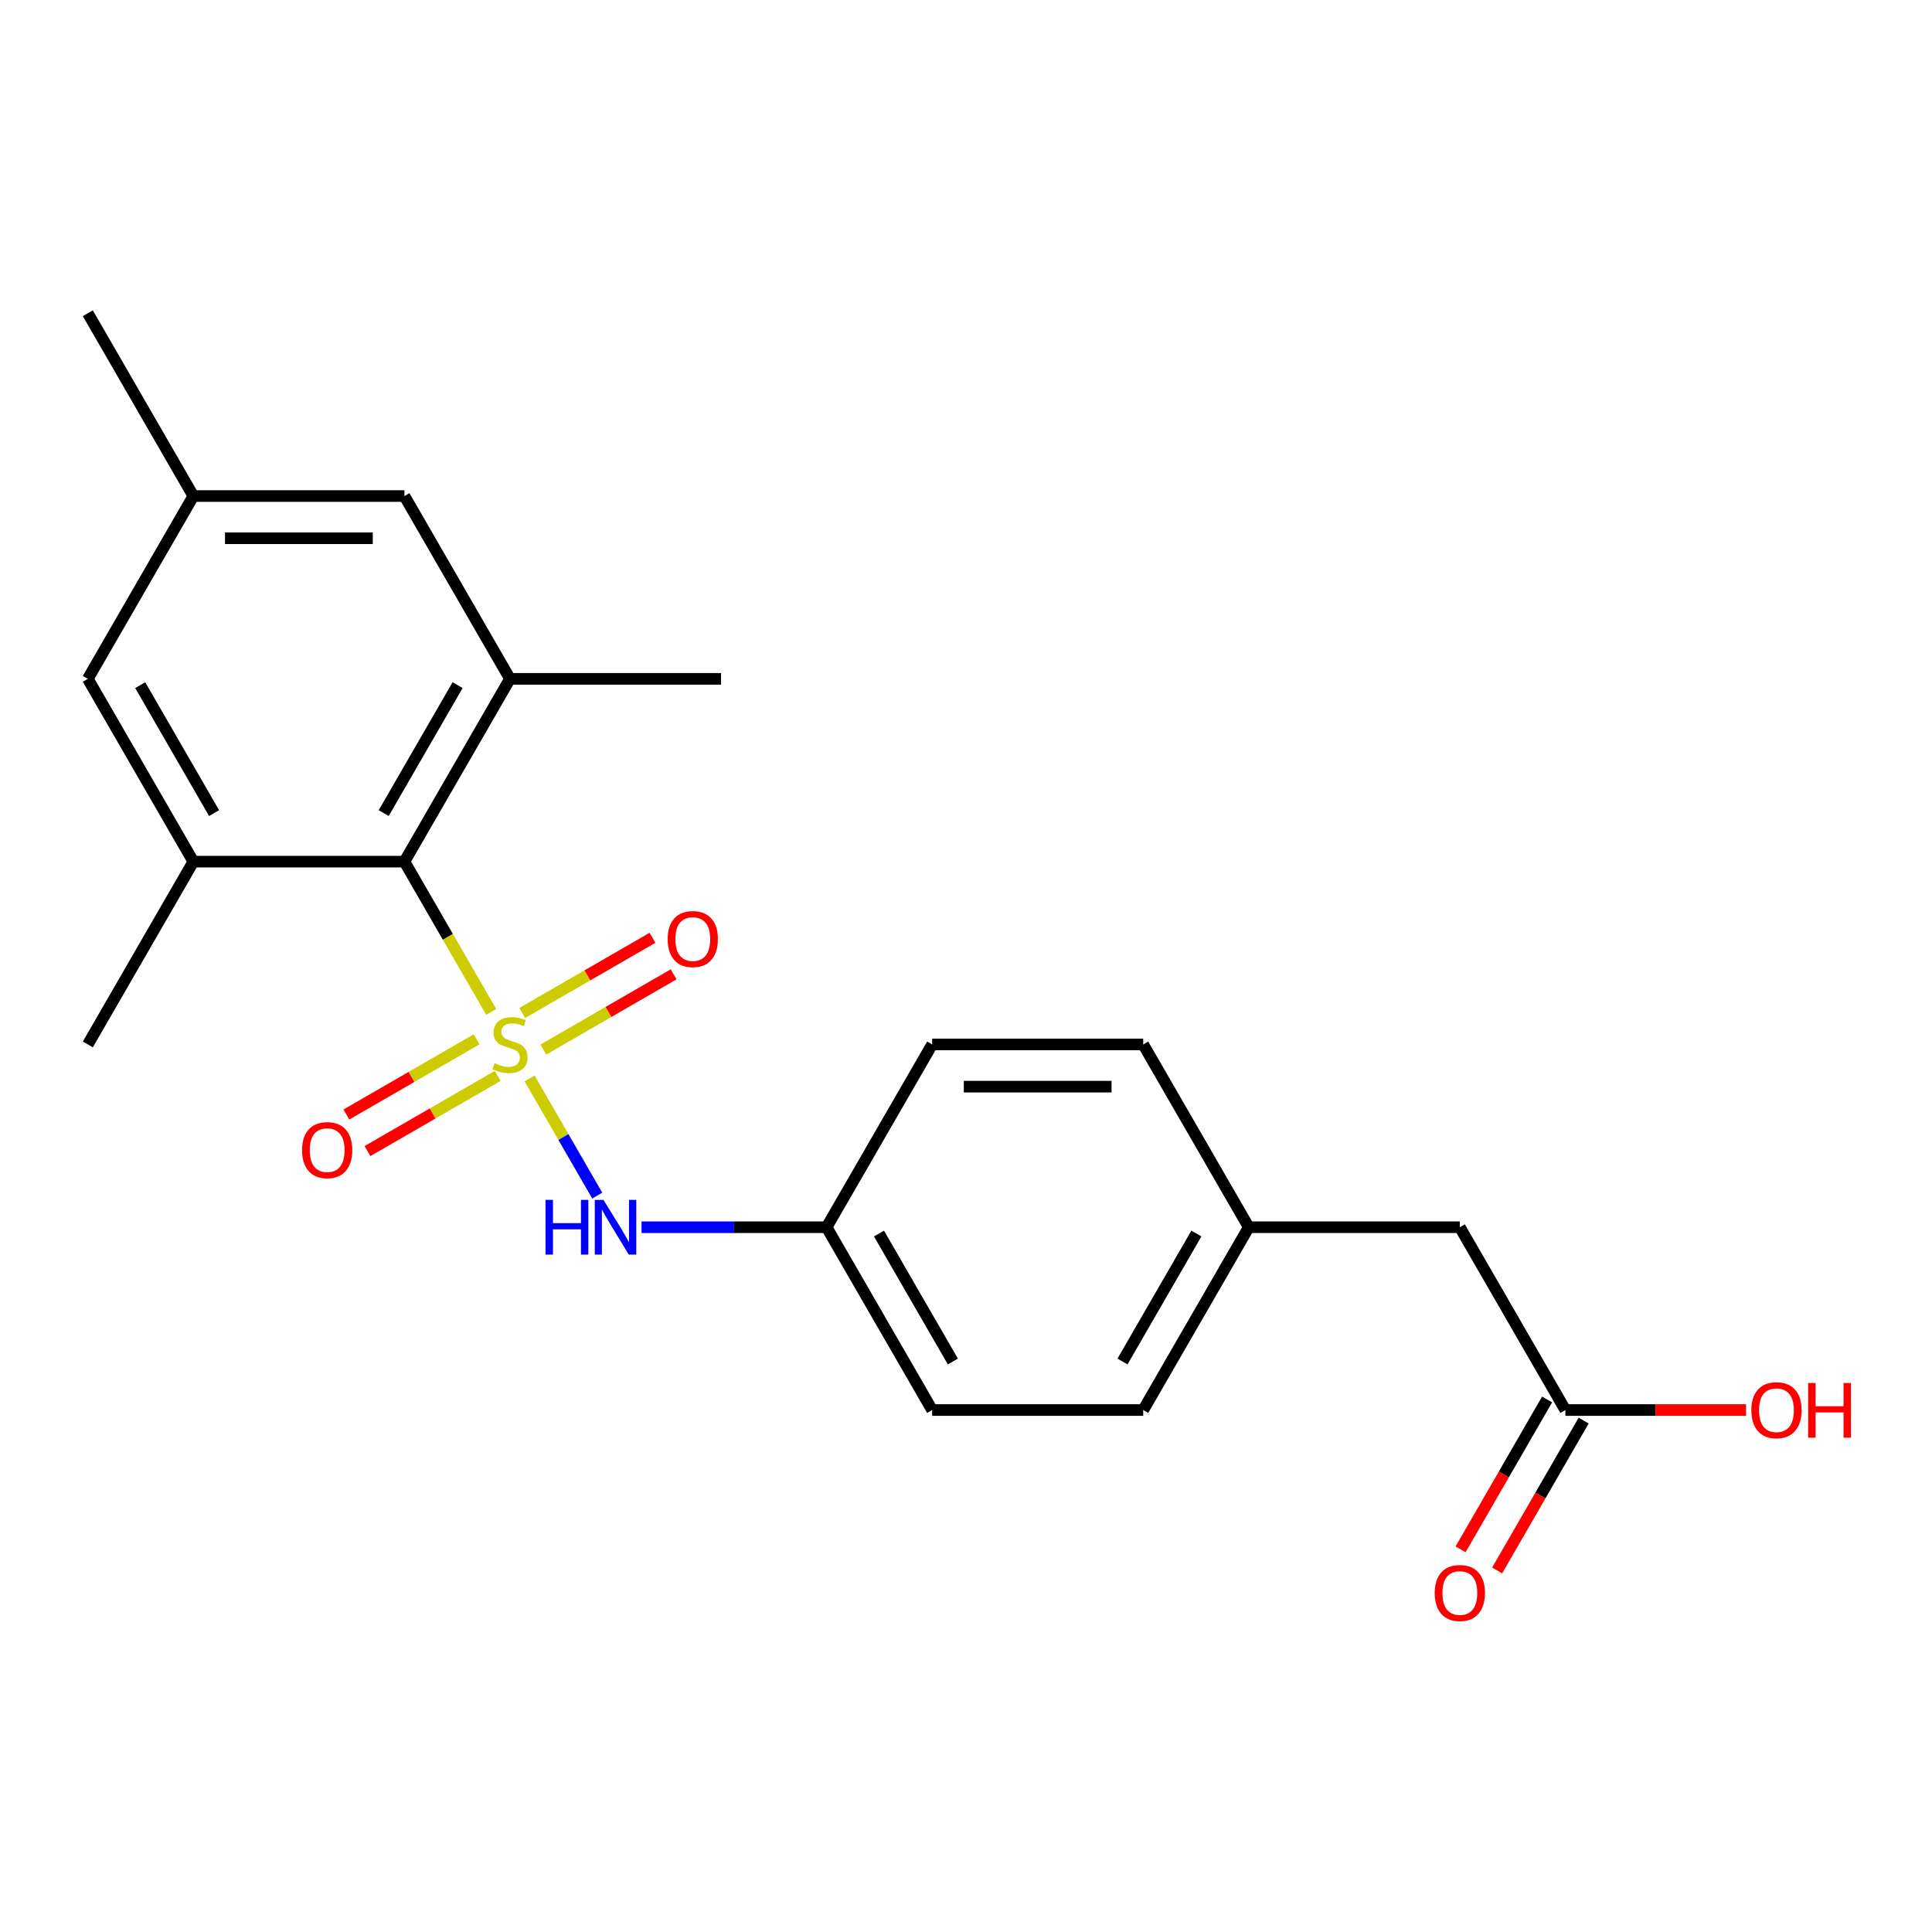 <?xml version='1.0' encoding='iso-8859-1'?>
<svg version='1.1' baseProfile='full'
              xmlns='http://www.w3.org/2000/svg'
                      xmlns:rdkit='http://www.rdkit.org/xml'
                      xmlns:xlink='http://www.w3.org/1999/xlink'
                  xml:space='preserve'
width='1000px' height='1000px' viewBox='0 0 1000 1000'>
<!-- END OF HEADER -->
<rect style='opacity:1.0;fill:#FFFFFF;stroke:none' width='1000' height='1000' x='0' y='0'> </rect>
<path class='bond-0' d='M 254.235,523.749 L 231.786,484.866' style='fill:none;fill-rule:evenodd;stroke:#CCCC00;stroke-width:6px;stroke-linecap:butt;stroke-linejoin:miter;stroke-opacity:1' />
<path class='bond-0' d='M 231.786,484.866 L 209.337,445.983' style='fill:none;fill-rule:evenodd;stroke:#000000;stroke-width:6px;stroke-linecap:butt;stroke-linejoin:miter;stroke-opacity:1' />
<path class='bond-1' d='M 274.132,558.211 L 291.632,588.523' style='fill:none;fill-rule:evenodd;stroke:#CCCC00;stroke-width:6px;stroke-linecap:butt;stroke-linejoin:miter;stroke-opacity:1' />
<path class='bond-1' d='M 291.632,588.523 L 309.133,618.834' style='fill:none;fill-rule:evenodd;stroke:#0000FF;stroke-width:6px;stroke-linecap:butt;stroke-linejoin:miter;stroke-opacity:1' />
<path class='bond-4' d='M 246.69,537.958 L 212.982,557.419' style='fill:none;fill-rule:evenodd;stroke:#CCCC00;stroke-width:6px;stroke-linecap:butt;stroke-linejoin:miter;stroke-opacity:1' />
<path class='bond-4' d='M 212.982,557.419 L 179.274,576.88' style='fill:none;fill-rule:evenodd;stroke:#FF0000;stroke-width:6px;stroke-linecap:butt;stroke-linejoin:miter;stroke-opacity:1' />
<path class='bond-4' d='M 257.615,556.881 L 223.908,576.342' style='fill:none;fill-rule:evenodd;stroke:#CCCC00;stroke-width:6px;stroke-linecap:butt;stroke-linejoin:miter;stroke-opacity:1' />
<path class='bond-4' d='M 223.908,576.342 L 190.2,595.803' style='fill:none;fill-rule:evenodd;stroke:#FF0000;stroke-width:6px;stroke-linecap:butt;stroke-linejoin:miter;stroke-opacity:1' />
<path class='bond-5' d='M 281.238,543.242 L 314.946,523.781' style='fill:none;fill-rule:evenodd;stroke:#CCCC00;stroke-width:6px;stroke-linecap:butt;stroke-linejoin:miter;stroke-opacity:1' />
<path class='bond-5' d='M 314.946,523.781 L 348.654,504.32' style='fill:none;fill-rule:evenodd;stroke:#FF0000;stroke-width:6px;stroke-linecap:butt;stroke-linejoin:miter;stroke-opacity:1' />
<path class='bond-5' d='M 270.313,524.319 L 304.021,504.858' style='fill:none;fill-rule:evenodd;stroke:#CCCC00;stroke-width:6px;stroke-linecap:butt;stroke-linejoin:miter;stroke-opacity:1' />
<path class='bond-5' d='M 304.021,504.858 L 337.728,485.397' style='fill:none;fill-rule:evenodd;stroke:#FF0000;stroke-width:6px;stroke-linecap:butt;stroke-linejoin:miter;stroke-opacity:1' />
<path class='bond-2' d='M 209.337,445.983 L 263.964,351.365' style='fill:none;fill-rule:evenodd;stroke:#000000;stroke-width:6px;stroke-linecap:butt;stroke-linejoin:miter;stroke-opacity:1' />
<path class='bond-2' d='M 198.607,420.864 L 236.847,354.632' style='fill:none;fill-rule:evenodd;stroke:#000000;stroke-width:6px;stroke-linecap:butt;stroke-linejoin:miter;stroke-opacity:1' />
<path class='bond-3' d='M 209.337,445.983 L 100.082,445.983' style='fill:none;fill-rule:evenodd;stroke:#000000;stroke-width:6px;stroke-linecap:butt;stroke-linejoin:miter;stroke-opacity:1' />
<path class='bond-11' d='M 332.063,635.217 L 379.955,635.217' style='fill:none;fill-rule:evenodd;stroke:#0000FF;stroke-width:6px;stroke-linecap:butt;stroke-linejoin:miter;stroke-opacity:1' />
<path class='bond-11' d='M 379.955,635.217 L 427.846,635.217' style='fill:none;fill-rule:evenodd;stroke:#000000;stroke-width:6px;stroke-linecap:butt;stroke-linejoin:miter;stroke-opacity:1' />
<path class='bond-8' d='M 263.964,351.365 L 209.337,256.748' style='fill:none;fill-rule:evenodd;stroke:#000000;stroke-width:6px;stroke-linecap:butt;stroke-linejoin:miter;stroke-opacity:1' />
<path class='bond-19' d='M 263.964,351.365 L 373.219,351.365' style='fill:none;fill-rule:evenodd;stroke:#000000;stroke-width:6px;stroke-linecap:butt;stroke-linejoin:miter;stroke-opacity:1' />
<path class='bond-7' d='M 100.082,445.983 L 45.455,351.365' style='fill:none;fill-rule:evenodd;stroke:#000000;stroke-width:6px;stroke-linecap:butt;stroke-linejoin:miter;stroke-opacity:1' />
<path class='bond-7' d='M 110.811,420.864 L 72.572,354.632' style='fill:none;fill-rule:evenodd;stroke:#000000;stroke-width:6px;stroke-linecap:butt;stroke-linejoin:miter;stroke-opacity:1' />
<path class='bond-20' d='M 100.082,445.983 L 45.455,540.6' style='fill:none;fill-rule:evenodd;stroke:#000000;stroke-width:6px;stroke-linecap:butt;stroke-linejoin:miter;stroke-opacity:1' />
<path class='bond-6' d='M 810.238,729.835 L 755.611,635.217' style='fill:none;fill-rule:evenodd;stroke:#000000;stroke-width:6px;stroke-linecap:butt;stroke-linejoin:miter;stroke-opacity:1' />
<path class='bond-10' d='M 800.776,724.372 L 778.385,763.155' style='fill:none;fill-rule:evenodd;stroke:#000000;stroke-width:6px;stroke-linecap:butt;stroke-linejoin:miter;stroke-opacity:1' />
<path class='bond-10' d='M 778.385,763.155 L 755.994,801.938' style='fill:none;fill-rule:evenodd;stroke:#FF0000;stroke-width:6px;stroke-linecap:butt;stroke-linejoin:miter;stroke-opacity:1' />
<path class='bond-10' d='M 819.7,735.298 L 797.308,774.081' style='fill:none;fill-rule:evenodd;stroke:#000000;stroke-width:6px;stroke-linecap:butt;stroke-linejoin:miter;stroke-opacity:1' />
<path class='bond-10' d='M 797.308,774.081 L 774.917,812.864' style='fill:none;fill-rule:evenodd;stroke:#FF0000;stroke-width:6px;stroke-linecap:butt;stroke-linejoin:miter;stroke-opacity:1' />
<path class='bond-14' d='M 810.238,729.835 L 857,729.835' style='fill:none;fill-rule:evenodd;stroke:#000000;stroke-width:6px;stroke-linecap:butt;stroke-linejoin:miter;stroke-opacity:1' />
<path class='bond-14' d='M 857,729.835 L 903.761,729.835' style='fill:none;fill-rule:evenodd;stroke:#FF0000;stroke-width:6px;stroke-linecap:butt;stroke-linejoin:miter;stroke-opacity:1' />
<path class='bond-9' d='M 45.455,351.365 L 100.082,256.748' style='fill:none;fill-rule:evenodd;stroke:#000000;stroke-width:6px;stroke-linecap:butt;stroke-linejoin:miter;stroke-opacity:1' />
<path class='bond-23' d='M 209.337,256.748 L 100.082,256.748' style='fill:none;fill-rule:evenodd;stroke:#000000;stroke-width:6px;stroke-linecap:butt;stroke-linejoin:miter;stroke-opacity:1' />
<path class='bond-23' d='M 192.949,278.599 L 116.47,278.599' style='fill:none;fill-rule:evenodd;stroke:#000000;stroke-width:6px;stroke-linecap:butt;stroke-linejoin:miter;stroke-opacity:1' />
<path class='bond-21' d='M 100.082,256.748 L 45.455,162.13' style='fill:none;fill-rule:evenodd;stroke:#000000;stroke-width:6px;stroke-linecap:butt;stroke-linejoin:miter;stroke-opacity:1' />
<path class='bond-15' d='M 427.846,635.217 L 482.474,540.6' style='fill:none;fill-rule:evenodd;stroke:#000000;stroke-width:6px;stroke-linecap:butt;stroke-linejoin:miter;stroke-opacity:1' />
<path class='bond-16' d='M 427.846,635.217 L 482.474,729.835' style='fill:none;fill-rule:evenodd;stroke:#000000;stroke-width:6px;stroke-linecap:butt;stroke-linejoin:miter;stroke-opacity:1' />
<path class='bond-16' d='M 454.964,638.485 L 493.203,704.717' style='fill:none;fill-rule:evenodd;stroke:#000000;stroke-width:6px;stroke-linecap:butt;stroke-linejoin:miter;stroke-opacity:1' />
<path class='bond-12' d='M 755.611,635.217 L 646.356,635.217' style='fill:none;fill-rule:evenodd;stroke:#000000;stroke-width:6px;stroke-linecap:butt;stroke-linejoin:miter;stroke-opacity:1' />
<path class='bond-13' d='M 646.356,635.217 L 591.728,729.835' style='fill:none;fill-rule:evenodd;stroke:#000000;stroke-width:6px;stroke-linecap:butt;stroke-linejoin:miter;stroke-opacity:1' />
<path class='bond-13' d='M 619.238,638.485 L 580.999,704.717' style='fill:none;fill-rule:evenodd;stroke:#000000;stroke-width:6px;stroke-linecap:butt;stroke-linejoin:miter;stroke-opacity:1' />
<path class='bond-22' d='M 646.356,635.217 L 591.728,540.6' style='fill:none;fill-rule:evenodd;stroke:#000000;stroke-width:6px;stroke-linecap:butt;stroke-linejoin:miter;stroke-opacity:1' />
<path class='bond-18' d='M 482.474,540.6 L 591.728,540.6' style='fill:none;fill-rule:evenodd;stroke:#000000;stroke-width:6px;stroke-linecap:butt;stroke-linejoin:miter;stroke-opacity:1' />
<path class='bond-18' d='M 498.862,562.451 L 575.34,562.451' style='fill:none;fill-rule:evenodd;stroke:#000000;stroke-width:6px;stroke-linecap:butt;stroke-linejoin:miter;stroke-opacity:1' />
<path class='bond-17' d='M 482.474,729.835 L 591.728,729.835' style='fill:none;fill-rule:evenodd;stroke:#000000;stroke-width:6px;stroke-linecap:butt;stroke-linejoin:miter;stroke-opacity:1' />
<path  class='atom-0' d='M 255.964 550.32
Q 256.284 550.44, 257.604 551
Q 258.924 551.56, 260.364 551.92
Q 261.844 552.24, 263.284 552.24
Q 265.964 552.24, 267.524 550.96
Q 269.084 549.64, 269.084 547.36
Q 269.084 545.8, 268.284 544.84
Q 267.524 543.88, 266.324 543.36
Q 265.124 542.84, 263.124 542.24
Q 260.604 541.48, 259.084 540.76
Q 257.604 540.04, 256.524 538.52
Q 255.484 537, 255.484 534.44
Q 255.484 530.88, 257.884 528.68
Q 260.324 526.48, 265.124 526.48
Q 268.404 526.48, 272.124 528.04
L 271.204 531.12
Q 267.804 529.72, 265.244 529.72
Q 262.484 529.72, 260.964 530.88
Q 259.444 532, 259.484 533.96
Q 259.484 535.48, 260.244 536.4
Q 261.044 537.32, 262.164 537.84
Q 263.324 538.36, 265.244 538.96
Q 267.804 539.76, 269.324 540.56
Q 270.844 541.36, 271.924 543
Q 273.044 544.6, 273.044 547.36
Q 273.044 551.28, 270.404 553.4
Q 267.804 555.48, 263.444 555.48
Q 260.924 555.48, 259.004 554.92
Q 257.124 554.4, 254.884 553.48
L 255.964 550.32
' fill='#CCCC00'/>
<path  class='atom-2' d='M 282.372 621.057
L 286.212 621.057
L 286.212 633.097
L 300.692 633.097
L 300.692 621.057
L 304.532 621.057
L 304.532 649.377
L 300.692 649.377
L 300.692 636.297
L 286.212 636.297
L 286.212 649.377
L 282.372 649.377
L 282.372 621.057
' fill='#0000FF'/>
<path  class='atom-2' d='M 312.332 621.057
L 321.612 636.057
Q 322.532 637.537, 324.012 640.217
Q 325.492 642.897, 325.572 643.057
L 325.572 621.057
L 329.332 621.057
L 329.332 649.377
L 325.452 649.377
L 315.492 632.977
Q 314.332 631.057, 313.092 628.857
Q 311.892 626.657, 311.532 625.977
L 311.532 649.377
L 307.852 649.377
L 307.852 621.057
L 312.332 621.057
' fill='#0000FF'/>
<path  class='atom-5' d='M 156.347 595.307
Q 156.347 588.507, 159.707 584.707
Q 163.067 580.907, 169.347 580.907
Q 175.627 580.907, 178.987 584.707
Q 182.347 588.507, 182.347 595.307
Q 182.347 602.187, 178.947 606.107
Q 175.547 609.987, 169.347 609.987
Q 163.107 609.987, 159.707 606.107
Q 156.347 602.227, 156.347 595.307
M 169.347 606.787
Q 173.667 606.787, 175.987 603.907
Q 178.347 600.987, 178.347 595.307
Q 178.347 589.747, 175.987 586.947
Q 173.667 584.107, 169.347 584.107
Q 165.027 584.107, 162.667 586.907
Q 160.347 589.707, 160.347 595.307
Q 160.347 601.027, 162.667 603.907
Q 165.027 606.787, 169.347 606.787
' fill='#FF0000'/>
<path  class='atom-6' d='M 345.582 486.053
Q 345.582 479.253, 348.942 475.453
Q 352.302 471.653, 358.582 471.653
Q 364.862 471.653, 368.222 475.453
Q 371.582 479.253, 371.582 486.053
Q 371.582 492.933, 368.182 496.853
Q 364.782 500.733, 358.582 500.733
Q 352.342 500.733, 348.942 496.853
Q 345.582 492.973, 345.582 486.053
M 358.582 497.533
Q 362.902 497.533, 365.222 494.653
Q 367.582 491.733, 367.582 486.053
Q 367.582 480.493, 365.222 477.693
Q 362.902 474.853, 358.582 474.853
Q 354.262 474.853, 351.902 477.653
Q 349.582 480.453, 349.582 486.053
Q 349.582 491.773, 351.902 494.653
Q 354.262 497.533, 358.582 497.533
' fill='#FF0000'/>
<path  class='atom-11' d='M 742.611 824.532
Q 742.611 817.732, 745.971 813.932
Q 749.331 810.132, 755.611 810.132
Q 761.891 810.132, 765.251 813.932
Q 768.611 817.732, 768.611 824.532
Q 768.611 831.412, 765.211 835.332
Q 761.811 839.212, 755.611 839.212
Q 749.371 839.212, 745.971 835.332
Q 742.611 831.452, 742.611 824.532
M 755.611 836.012
Q 759.931 836.012, 762.251 833.132
Q 764.611 830.212, 764.611 824.532
Q 764.611 818.972, 762.251 816.172
Q 759.931 813.332, 755.611 813.332
Q 751.291 813.332, 748.931 816.132
Q 746.611 818.932, 746.611 824.532
Q 746.611 830.252, 748.931 833.132
Q 751.291 836.012, 755.611 836.012
' fill='#FF0000'/>
<path  class='atom-15' d='M 906.493 729.915
Q 906.493 723.115, 909.853 719.315
Q 913.213 715.515, 919.493 715.515
Q 925.773 715.515, 929.133 719.315
Q 932.493 723.115, 932.493 729.915
Q 932.493 736.795, 929.093 740.715
Q 925.693 744.595, 919.493 744.595
Q 913.253 744.595, 909.853 740.715
Q 906.493 736.835, 906.493 729.915
M 919.493 741.395
Q 923.813 741.395, 926.133 738.515
Q 928.493 735.595, 928.493 729.915
Q 928.493 724.355, 926.133 721.555
Q 923.813 718.715, 919.493 718.715
Q 915.173 718.715, 912.813 721.515
Q 910.493 724.315, 910.493 729.915
Q 910.493 735.635, 912.813 738.515
Q 915.173 741.395, 919.493 741.395
' fill='#FF0000'/>
<path  class='atom-15' d='M 935.893 715.835
L 939.733 715.835
L 939.733 727.875
L 954.213 727.875
L 954.213 715.835
L 958.053 715.835
L 958.053 744.155
L 954.213 744.155
L 954.213 731.075
L 939.733 731.075
L 939.733 744.155
L 935.893 744.155
L 935.893 715.835
' fill='#FF0000'/>
</svg>
